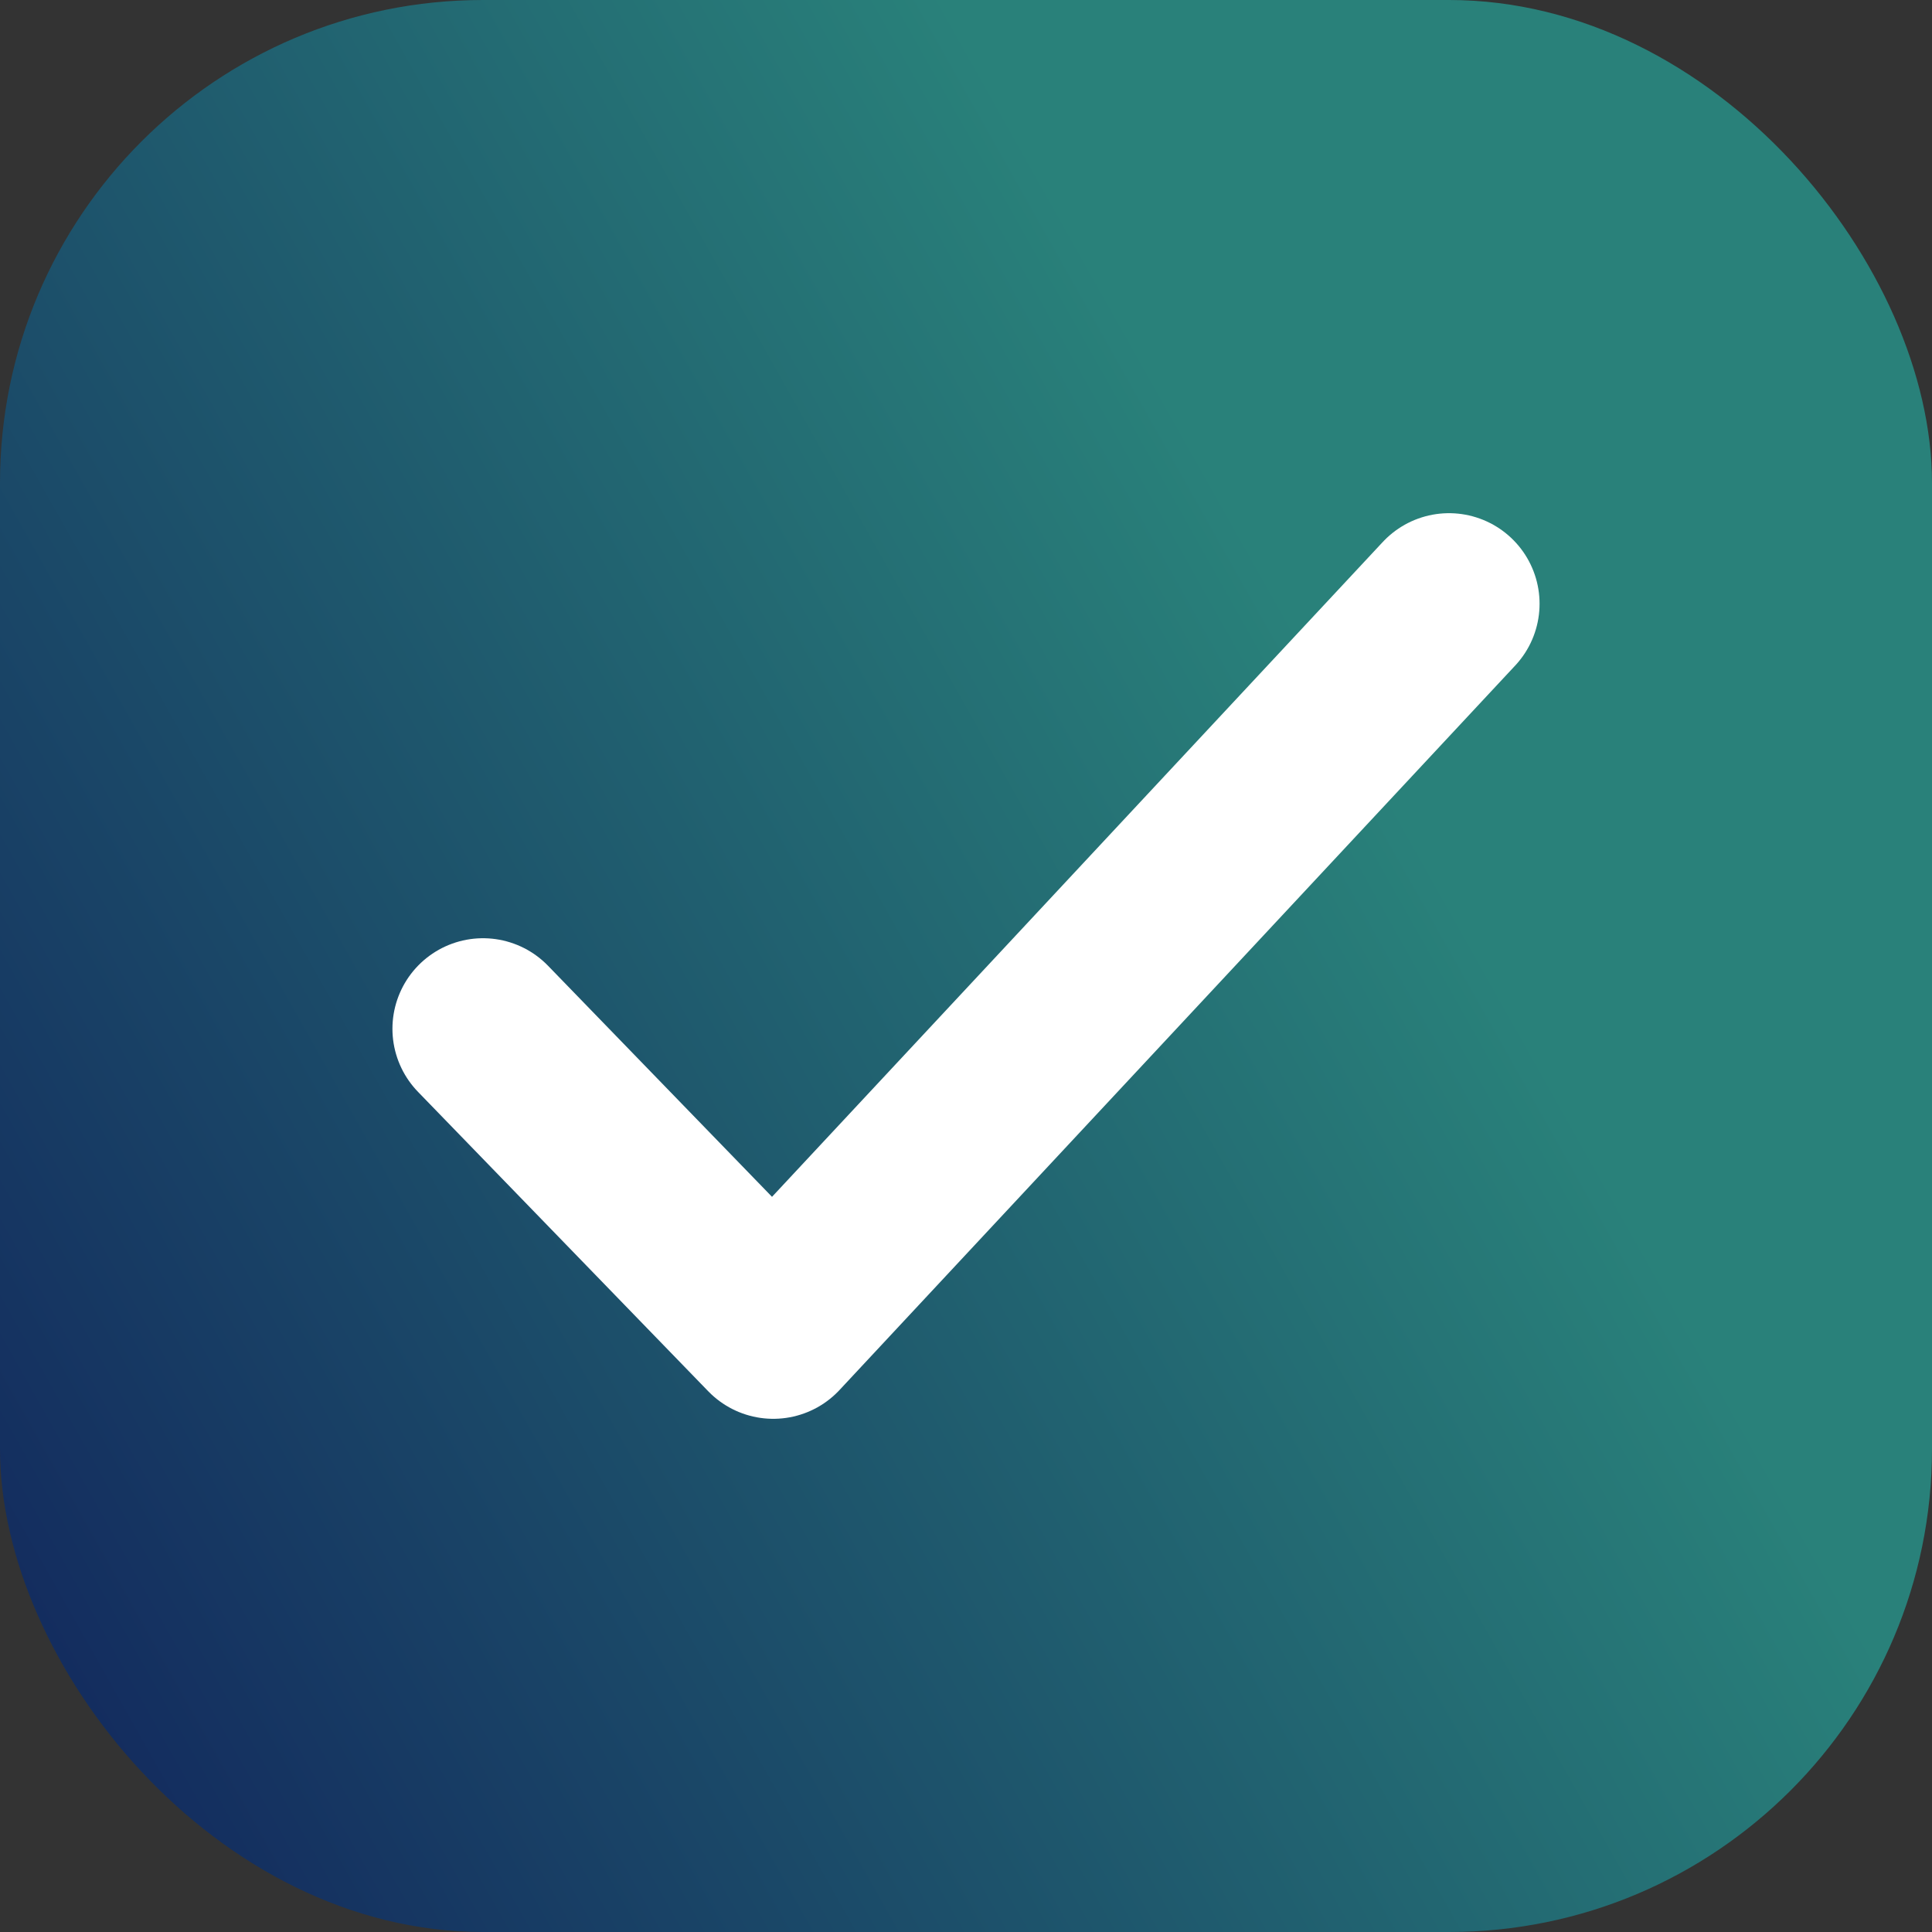 <svg width="16" height="16" fill="none" xmlns="http://www.w3.org/2000/svg"><rect width="100%" height="100%" fill="#333333" stroke="none"/><rect width="16" height="16" rx="4" fill="url(#paint0_linear_3090_58022)"/><path d="M12 5l-5.596 6L4 8.52" stroke="#fff" stroke-width="1.5" stroke-linecap="round" stroke-linejoin="round"/><defs><linearGradient id="paint0_linear_3090_58022" x1="7.184" y1="-1.156" x2="-15.452" y2="11.594" gradientUnits="userSpaceOnUse"><stop stop-color="#29817A"/><stop offset=".654" stop-color="#0D1457"/></linearGradient></defs></svg>